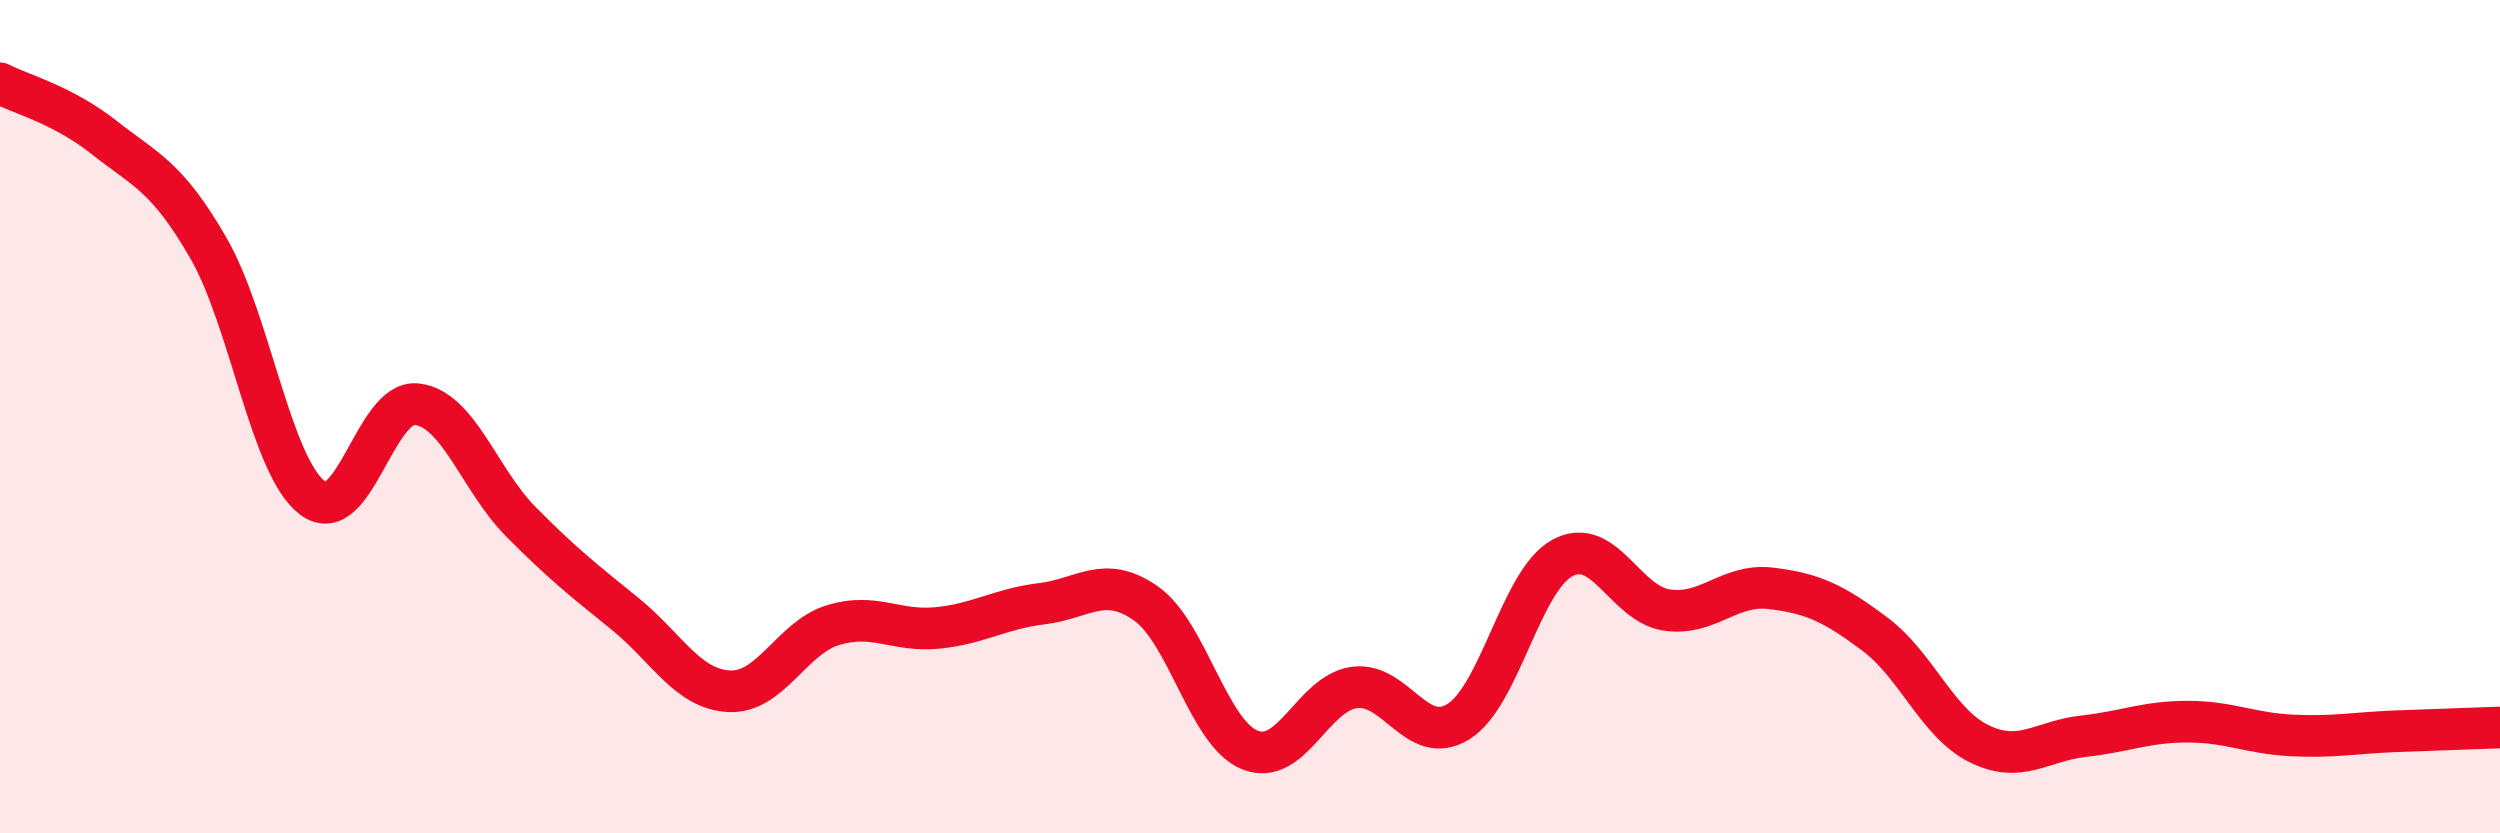 
    <svg width="60" height="20" viewBox="0 0 60 20" xmlns="http://www.w3.org/2000/svg">
      <path
        d="M 0,2 C 0.5,2.26 1.5,2.51 2.5,3.3 C 3.5,4.09 4,4.22 5,5.95 C 6,7.68 6.5,11.2 7.5,11.95 C 8.5,12.7 9,9.59 10,9.7 C 11,9.81 11.5,11.51 12.5,12.52 C 13.5,13.53 14,13.92 15,14.73 C 16,15.54 16.5,16.54 17.5,16.59 C 18.5,16.64 19,15.3 20,15 C 21,14.7 21.5,15.17 22.5,15.07 C 23.5,14.97 24,14.61 25,14.49 C 26,14.37 26.5,13.78 27.5,14.48 C 28.5,15.18 29,17.6 30,18 C 31,18.4 31.5,16.64 32.5,16.5 C 33.5,16.36 34,17.94 35,17.32 C 36,16.7 36.5,13.93 37.5,13.39 C 38.5,12.85 39,14.49 40,14.64 C 41,14.79 41.5,14 42.5,14.12 C 43.5,14.24 44,14.47 45,15.22 C 46,15.97 46.5,17.36 47.5,17.85 C 48.5,18.34 49,17.78 50,17.67 C 51,17.56 51.5,17.32 52.5,17.32 C 53.5,17.32 54,17.6 55,17.65 C 56,17.7 56.5,17.59 57.5,17.55 C 58.5,17.51 59.5,17.48 60,17.46L60 20L0 20Z"
        fill="#EB0A25"
        opacity="0.1"
        stroke-linecap="round"
        stroke-linejoin="round"
      />
      <path
        d="M 0,2 C 0.5,2.26 1.5,2.51 2.5,3.3 C 3.5,4.09 4,4.22 5,5.95 C 6,7.68 6.5,11.2 7.5,11.95 C 8.5,12.7 9,9.59 10,9.7 C 11,9.81 11.5,11.51 12.5,12.52 C 13.5,13.53 14,13.92 15,14.73 C 16,15.54 16.5,16.54 17.5,16.59 C 18.5,16.64 19,15.3 20,15 C 21,14.7 21.5,15.17 22.5,15.07 C 23.5,14.97 24,14.61 25,14.49 C 26,14.37 26.5,13.78 27.5,14.48 C 28.5,15.18 29,17.6 30,18 C 31,18.4 31.5,16.64 32.5,16.5 C 33.5,16.36 34,17.94 35,17.32 C 36,16.7 36.5,13.93 37.5,13.39 C 38.5,12.85 39,14.49 40,14.64 C 41,14.79 41.5,14 42.5,14.12 C 43.5,14.24 44,14.47 45,15.22 C 46,15.97 46.5,17.36 47.5,17.85 C 48.5,18.34 49,17.78 50,17.67 C 51,17.56 51.5,17.32 52.5,17.32 C 53.5,17.32 54,17.6 55,17.65 C 56,17.7 56.5,17.59 57.5,17.55 C 58.5,17.51 59.5,17.48 60,17.46"
        stroke="#EB0A25"
        stroke-width="1"
        fill="none"
        stroke-linecap="round"
        stroke-linejoin="round"
      />
    </svg>
  